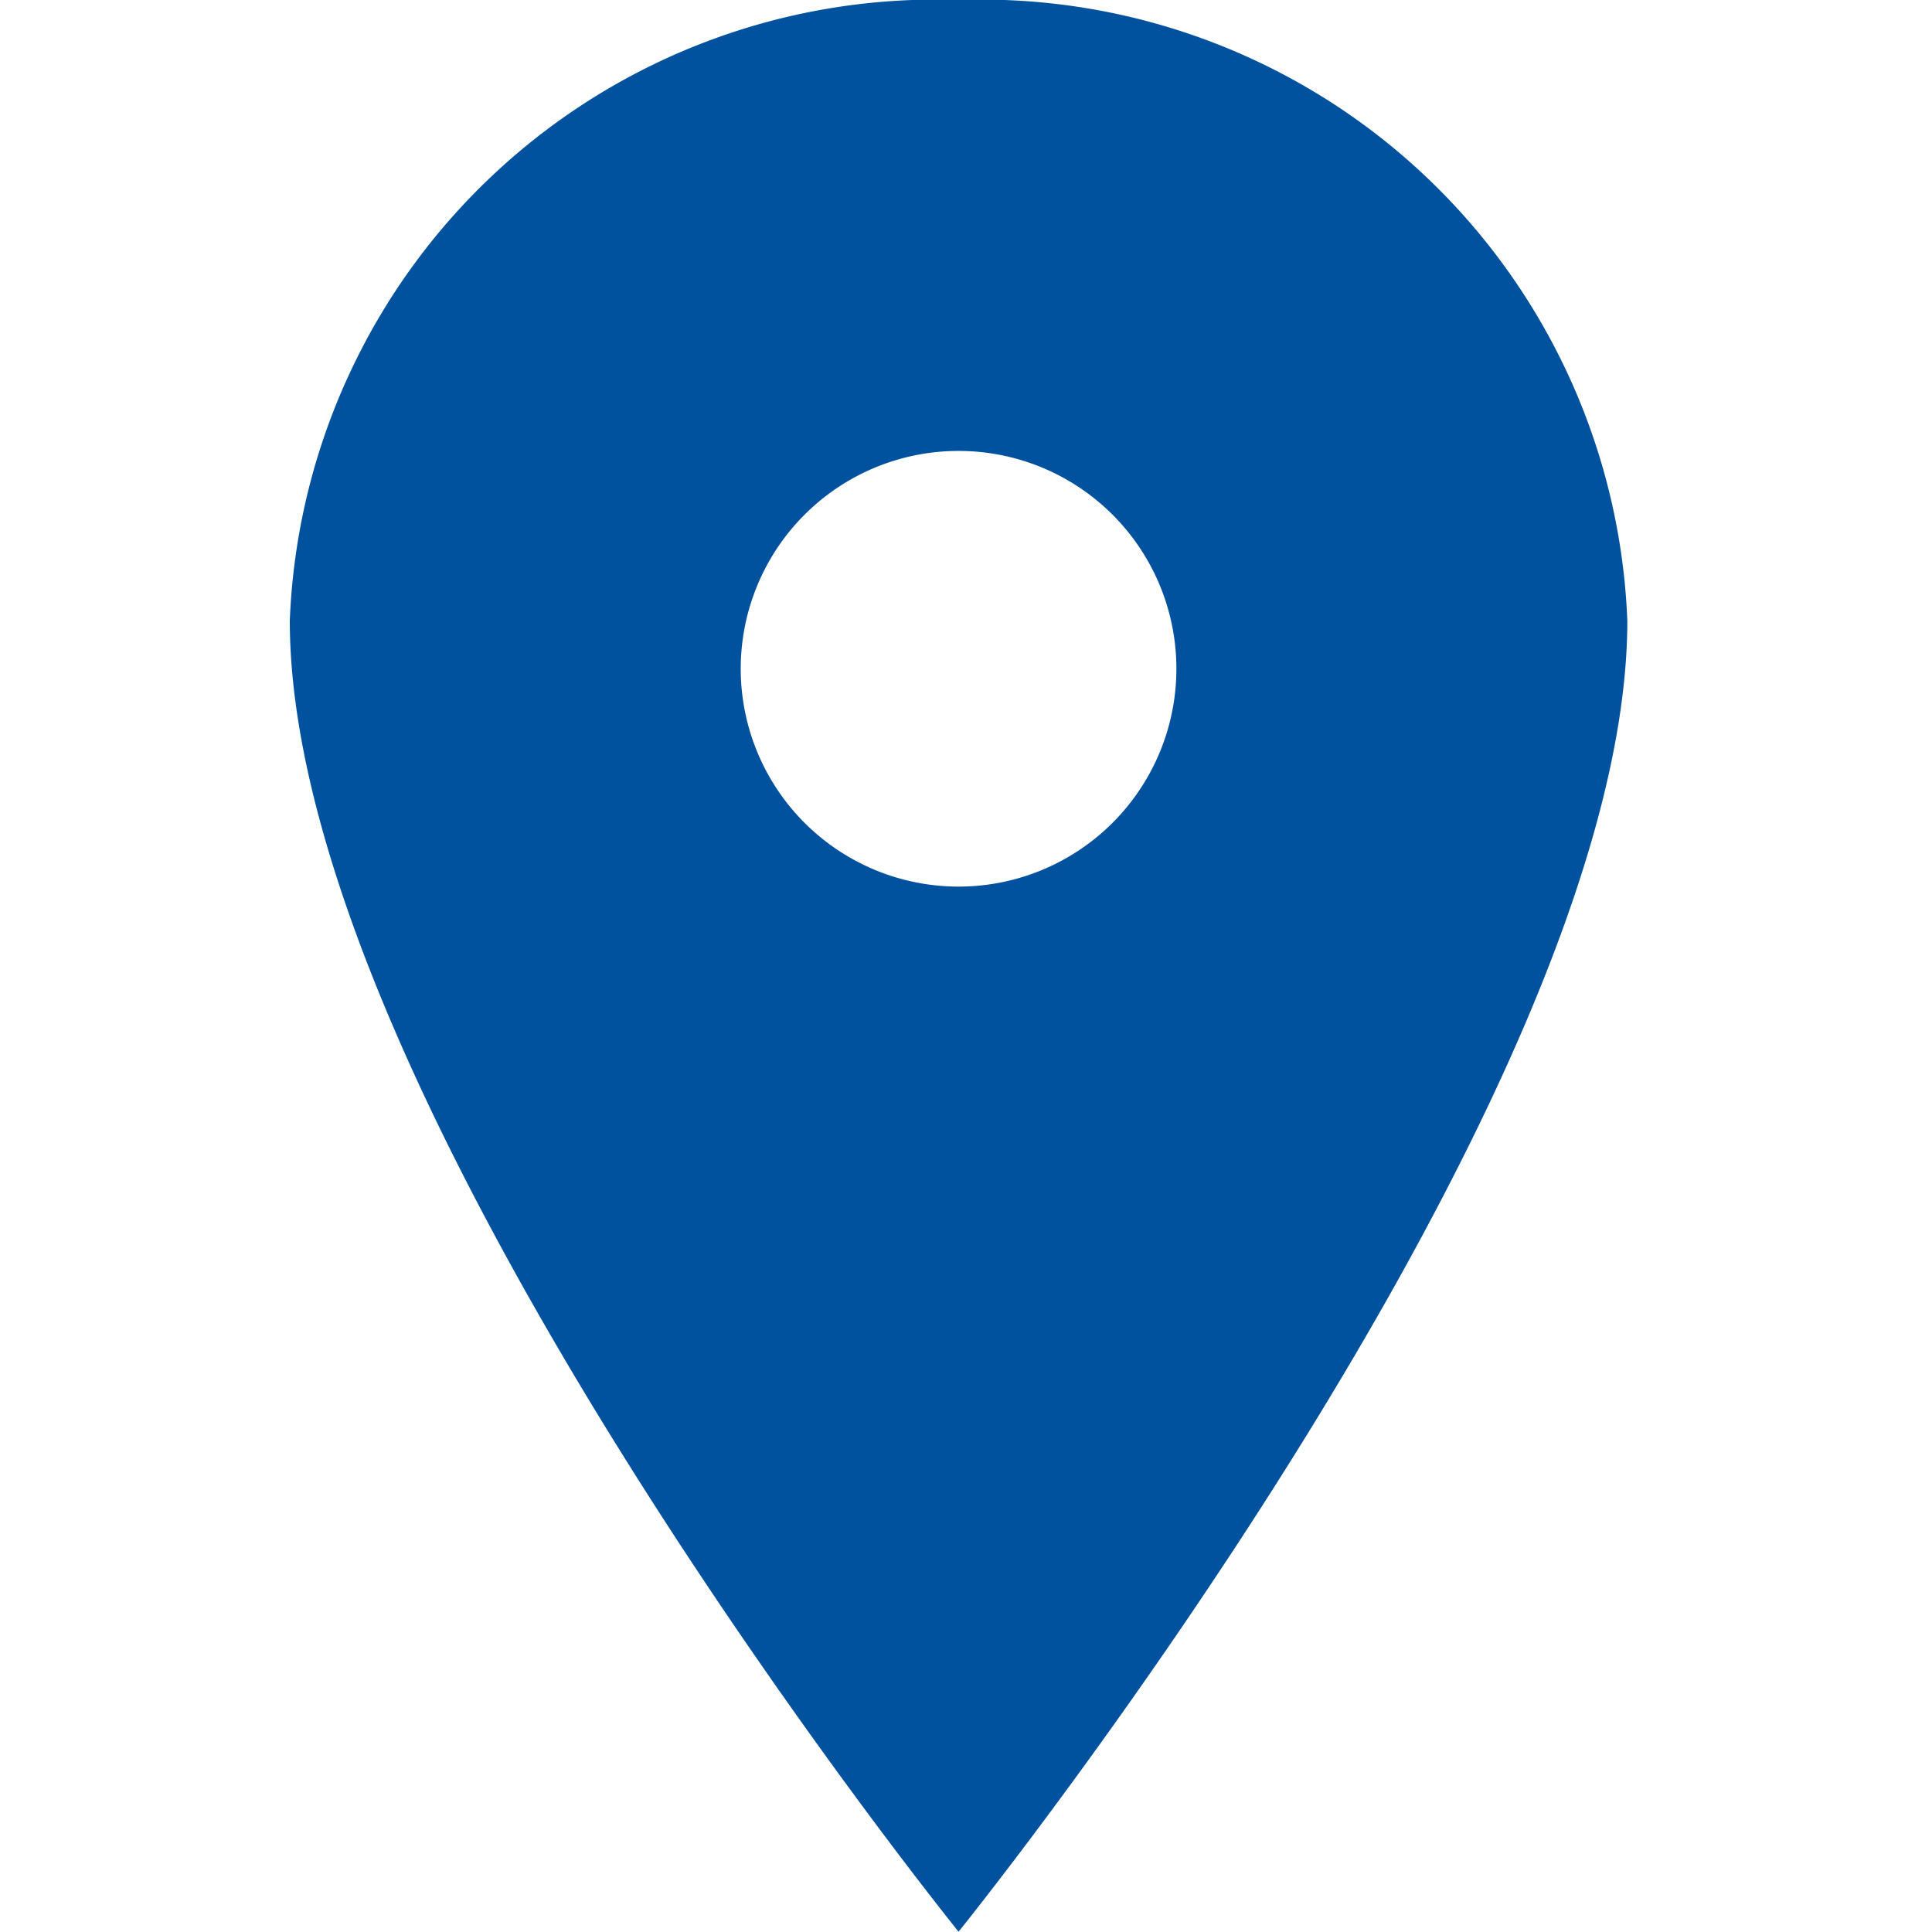 <svg height="20" viewBox="0 0 20 20" width="20" xmlns="http://www.w3.org/2000/svg" xmlns:xlink="http://www.w3.org/1999/xlink"><clipPath id="a"><path d="m0 0h20v20h-20z"/></clipPath><g clip-path="url(#a)"><path d="m14.8 3.375a6.691 6.691 0 0 0 -6.925 6.425c0 5 6.923 13.572 6.923 13.572s6.923-8.572 6.923-13.572a6.691 6.691 0 0 0 -6.921-6.425zm0 9.178a2.255 2.255 0 1 1 2.253-2.253 2.255 2.255 0 0 1 -2.253 2.253z" fill="#00529f" transform="translate(-4.875 -3.375)"/></g></svg>